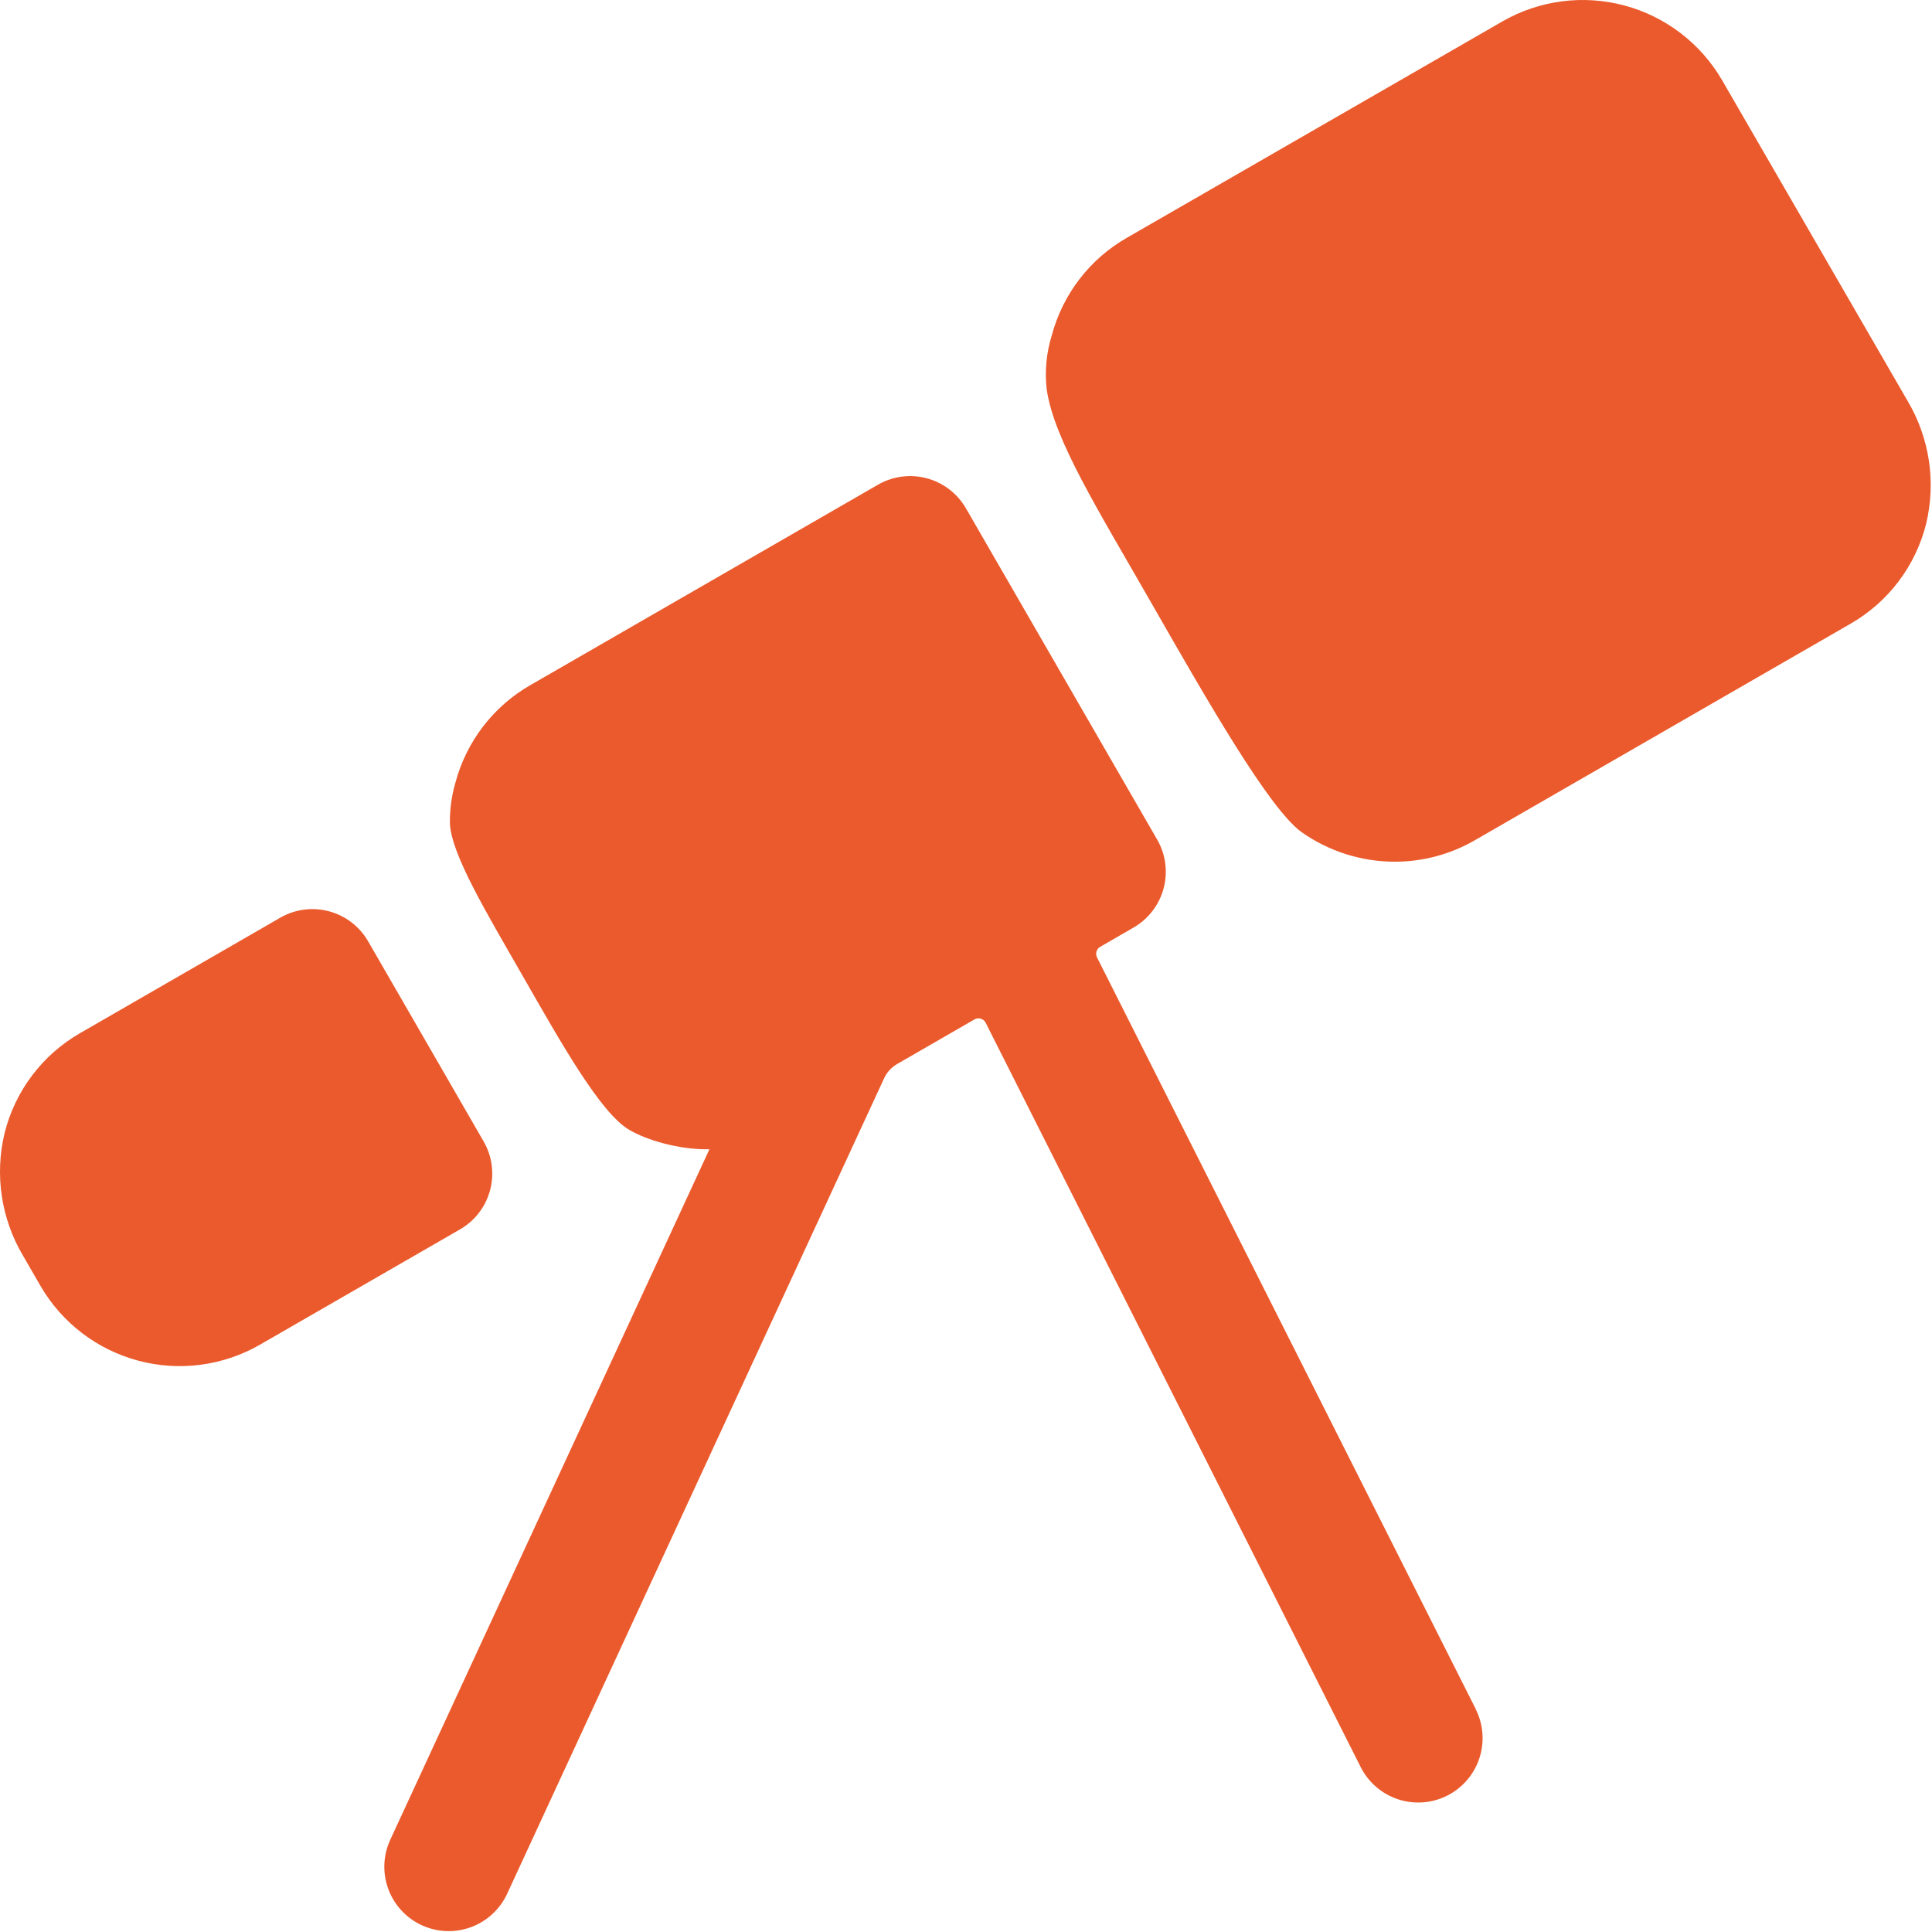 <?xml version="1.0" encoding="UTF-8"?> <svg xmlns="http://www.w3.org/2000/svg" width="166" height="166" viewBox="0 0 166 166" fill="none"><path d="M31.629 80.877C30.896 79.607 29.688 78.68 28.272 78.301C26.855 77.921 25.346 78.119 24.075 78.852L6.89 88.763C5.282 89.685 3.876 90.923 2.759 92.403C1.642 93.883 0.837 95.574 0.391 97.374C-0.466 100.943 0.098 104.706 1.964 107.866L3.471 110.473C5.306 113.646 8.326 115.961 11.867 116.908C15.407 117.856 19.179 117.359 22.354 115.527L39.525 105.63C40.154 105.267 40.706 104.784 41.149 104.207C41.592 103.631 41.917 102.974 42.105 102.272C42.294 101.57 42.342 100.838 42.248 100.117C42.153 99.397 41.917 98.702 41.554 98.073L31.629 80.877Z" fill="#EB5A2C"></path><path d="M126.794 146.838L94.257 82.26C94.177 82.102 94.162 81.92 94.212 81.751C94.263 81.582 94.377 81.439 94.53 81.351L97.399 79.695C98.028 79.332 98.58 78.849 99.022 78.272C99.465 77.696 99.789 77.038 99.978 76.336C100.166 75.635 100.214 74.903 100.119 74.182C100.024 73.462 99.788 72.767 99.425 72.138L82.994 43.676C82.631 43.047 82.147 42.495 81.571 42.052C80.995 41.609 80.337 41.284 79.635 41.096C78.934 40.907 78.202 40.859 77.481 40.954C76.761 41.048 76.066 41.284 75.436 41.647L45.575 58.863C43.998 59.766 42.617 60.973 41.51 62.414C40.403 63.855 39.593 65.501 39.127 67.257C38.81 68.353 38.651 69.489 38.654 70.631C38.674 73.258 41.834 78.478 44.918 83.864C48.233 89.655 51.569 95.577 54.024 97.053C55.586 97.993 58.345 98.747 60.665 98.747H60.955L33.534 158.069C33.228 158.729 33.056 159.442 33.026 160.169C32.996 160.895 33.11 161.62 33.361 162.302C33.612 162.984 33.994 163.61 34.487 164.145C34.98 164.679 35.573 165.111 36.233 165.416C36.893 165.72 37.606 165.892 38.333 165.921C39.059 165.95 39.784 165.836 40.466 165.584C41.148 165.333 41.774 164.949 42.307 164.456C42.841 163.963 43.272 163.369 43.577 162.709L75.962 92.652C76.2 92.133 76.594 91.702 77.089 91.418L83.73 87.588C83.811 87.541 83.902 87.511 83.995 87.501C84.088 87.49 84.183 87.499 84.273 87.526C84.363 87.553 84.446 87.598 84.518 87.659C84.59 87.719 84.649 87.794 84.691 87.878L116.914 151.833C117.241 152.482 117.692 153.06 118.243 153.534C118.793 154.008 119.431 154.37 120.121 154.597C120.811 154.825 121.539 154.914 122.263 154.86C122.988 154.807 123.694 154.611 124.343 154.284C124.992 153.957 125.57 153.506 126.044 152.955C126.518 152.405 126.88 151.767 127.107 151.077C127.335 150.387 127.424 149.659 127.371 148.935C127.317 148.21 127.121 147.504 126.794 146.855V146.838ZM163.912 34.463L147.968 6.897C146.128 3.729 143.108 1.418 139.569 0.471C136.03 -0.476 132.259 0.017 129.083 1.843L96.815 20.435C95.238 21.337 93.856 22.544 92.749 23.985C91.643 25.426 90.833 27.072 90.367 28.828C89.909 30.309 89.76 31.868 89.928 33.409C90.53 37.772 94.422 43.918 99.058 52.039C103.753 60.242 109.053 69.49 111.825 71.492C114.169 73.148 116.968 74.038 119.839 74.039C122.256 74.04 124.632 73.403 126.725 72.193L159 53.591C160.605 52.671 162.008 51.436 163.125 49.961C164.241 48.485 165.047 46.799 165.496 45.004C166.359 41.418 165.791 37.637 163.912 34.463Z" fill="#EB5A2C"></path></svg> 